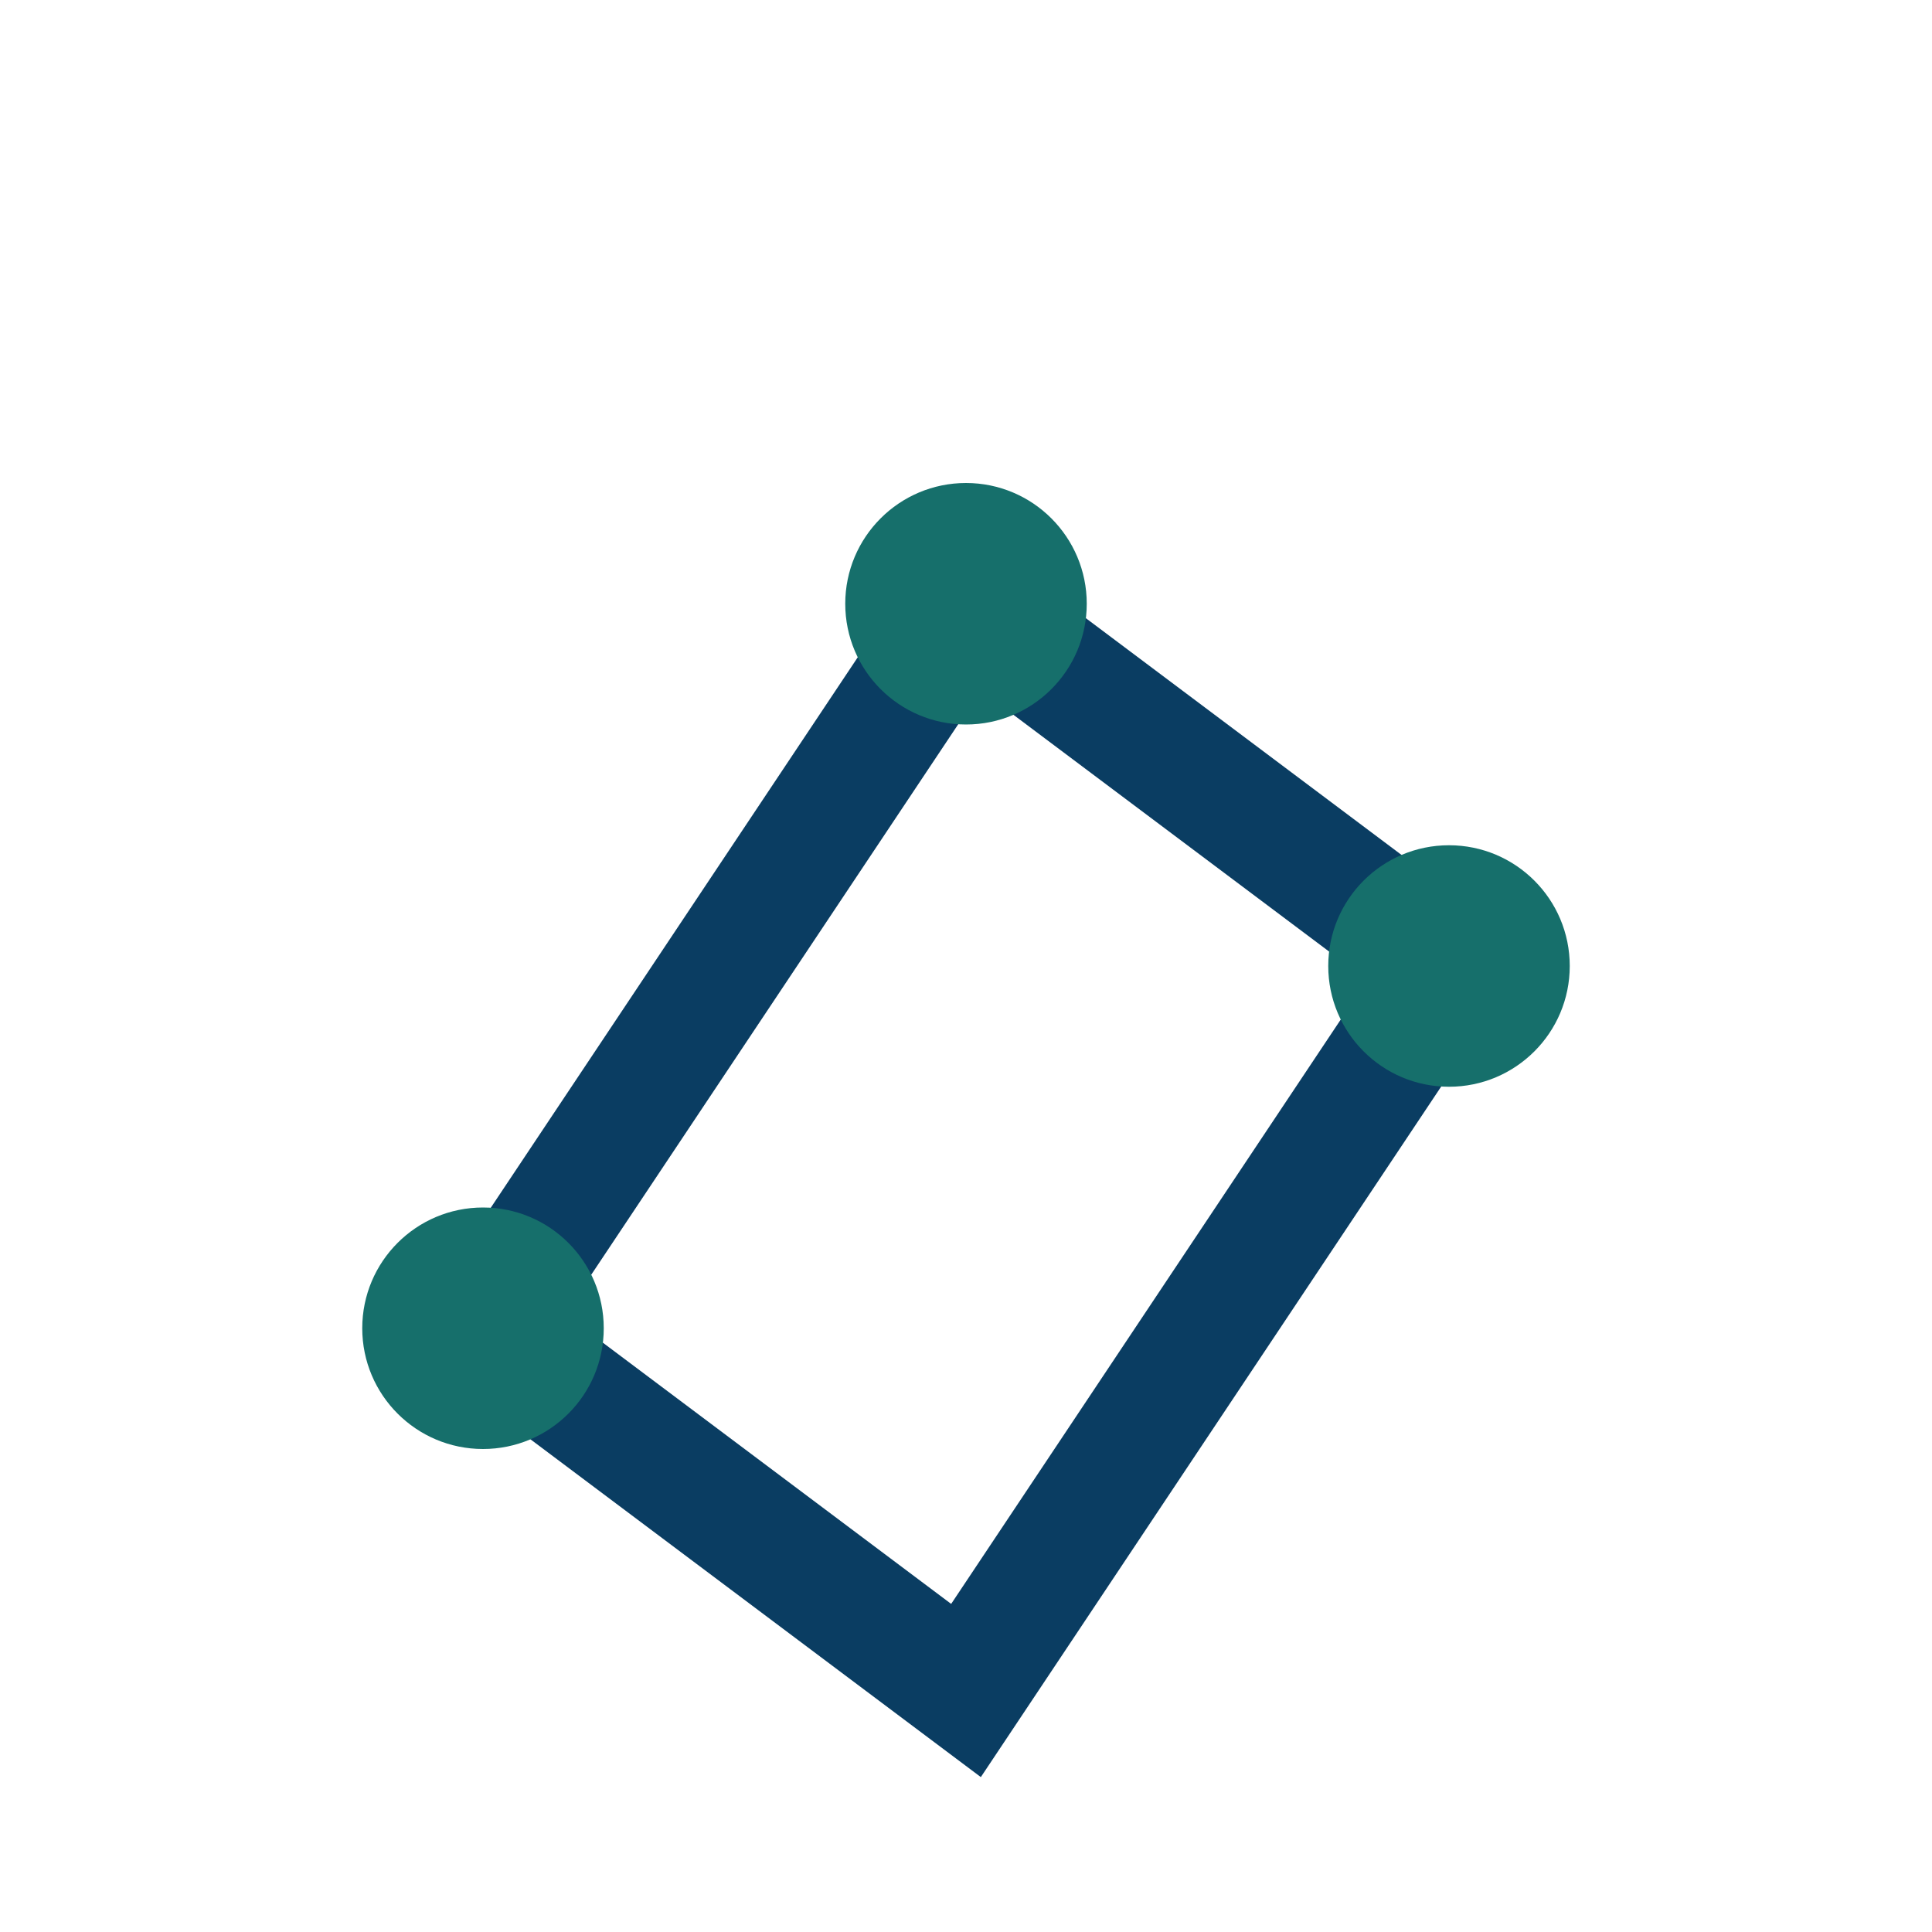 <?xml version="1.0" encoding="UTF-8"?>
<svg xmlns="http://www.w3.org/2000/svg" width="32" height="32" viewBox="0 0 32 32"><path d="M8 22l8-12 8 6-8 12-8-6" fill="none" stroke="#0A3D62" stroke-width="2"/><circle cx="16" cy="10" r="2" fill="#166F6B"/><circle cx="8" cy="22" r="2" fill="#166F6B"/><circle cx="24" cy="16" r="2" fill="#166F6B"/></svg>